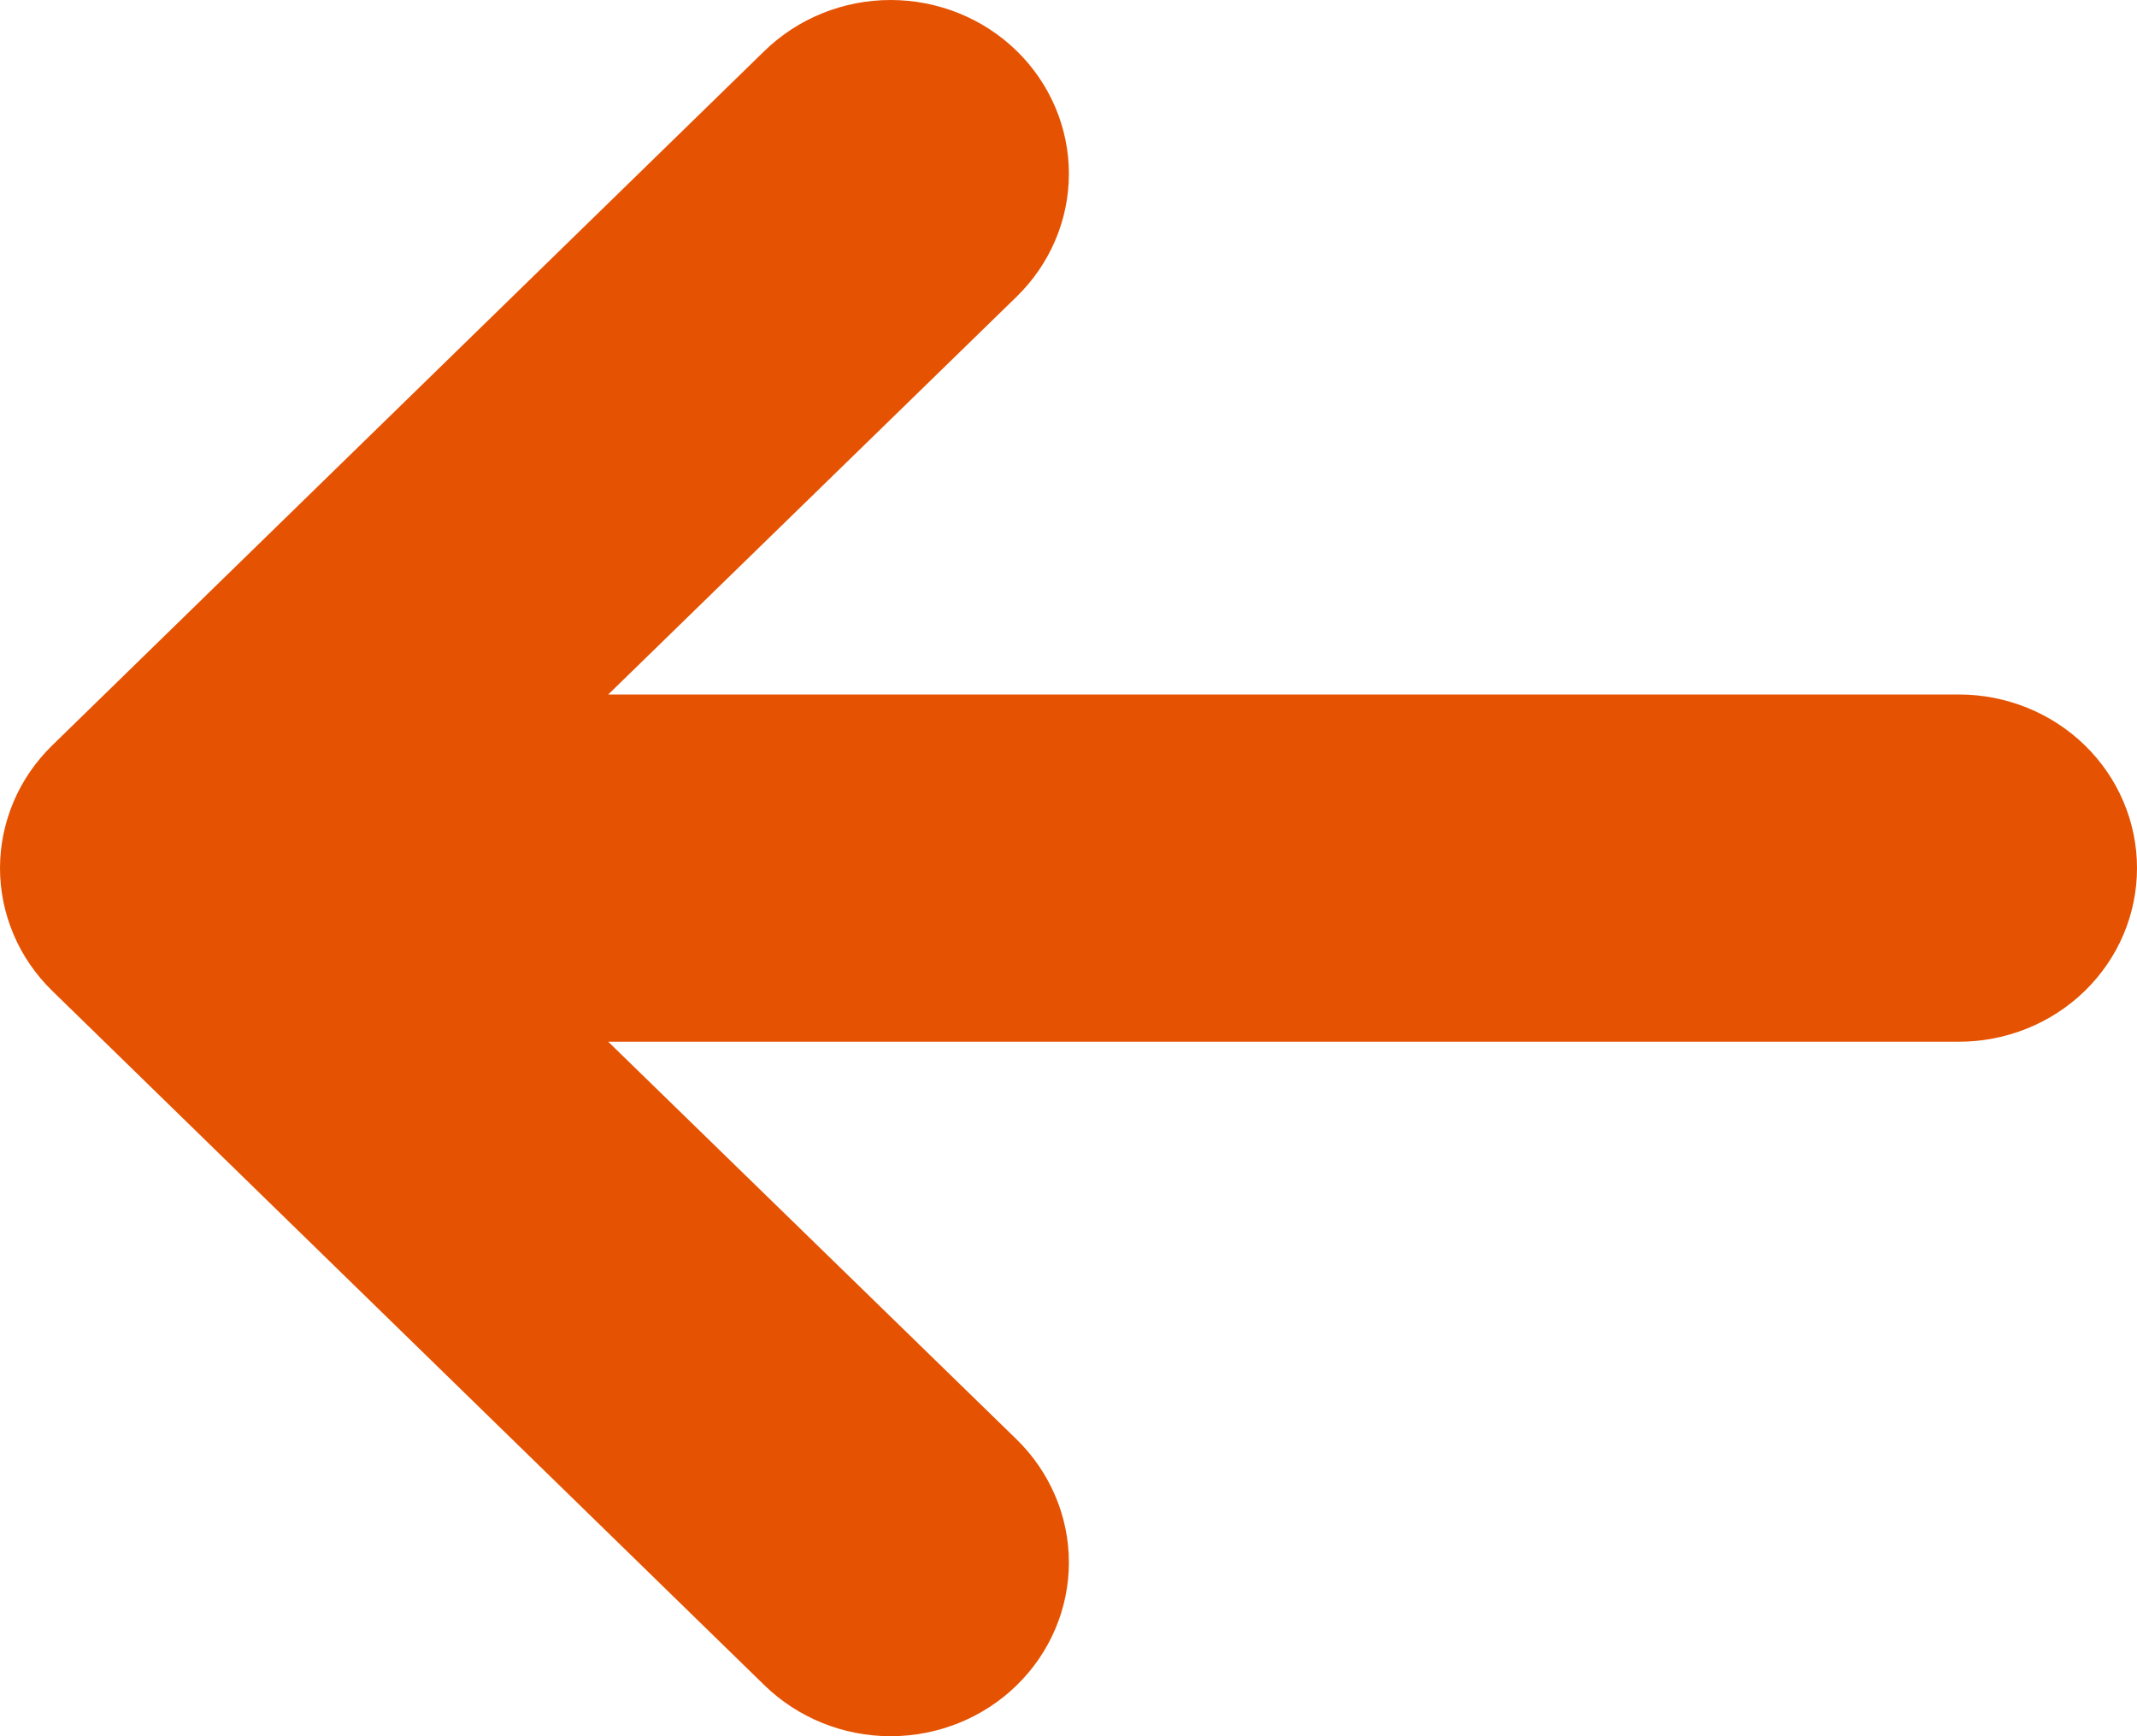 <svg width="16" height="13" viewBox="0 0 16 13" fill="none" xmlns="http://www.w3.org/2000/svg">
<path fill-rule="evenodd" clip-rule="evenodd" d="M0.392 7.42C0.268 7.299 0.169 7.156 0.102 6.998C0.035 6.84 0 6.671 0 6.5C0 6.329 0.035 6.16 0.102 6.002C0.169 5.844 0.268 5.701 0.392 5.58L5.724 0.381C5.975 0.137 6.314 0 6.668 0C7.022 0 7.362 0.137 7.612 0.381C7.862 0.625 8.003 0.956 8.003 1.301C8.003 1.646 7.862 1.977 7.612 2.221L4.554 5.2H14.667C15.02 5.2 15.36 5.337 15.61 5.581C15.86 5.825 16 6.155 16 6.5C16 6.845 15.86 7.175 15.61 7.419C15.36 7.663 15.02 7.8 14.667 7.8H4.554L7.612 10.778C7.862 11.023 8.003 11.354 8.003 11.699C8.003 12.044 7.862 12.375 7.612 12.619C7.362 12.863 7.022 13 6.668 13C6.314 13 5.975 12.863 5.724 12.619L0.392 7.42Z" fill="#E55302"/>
</svg>
